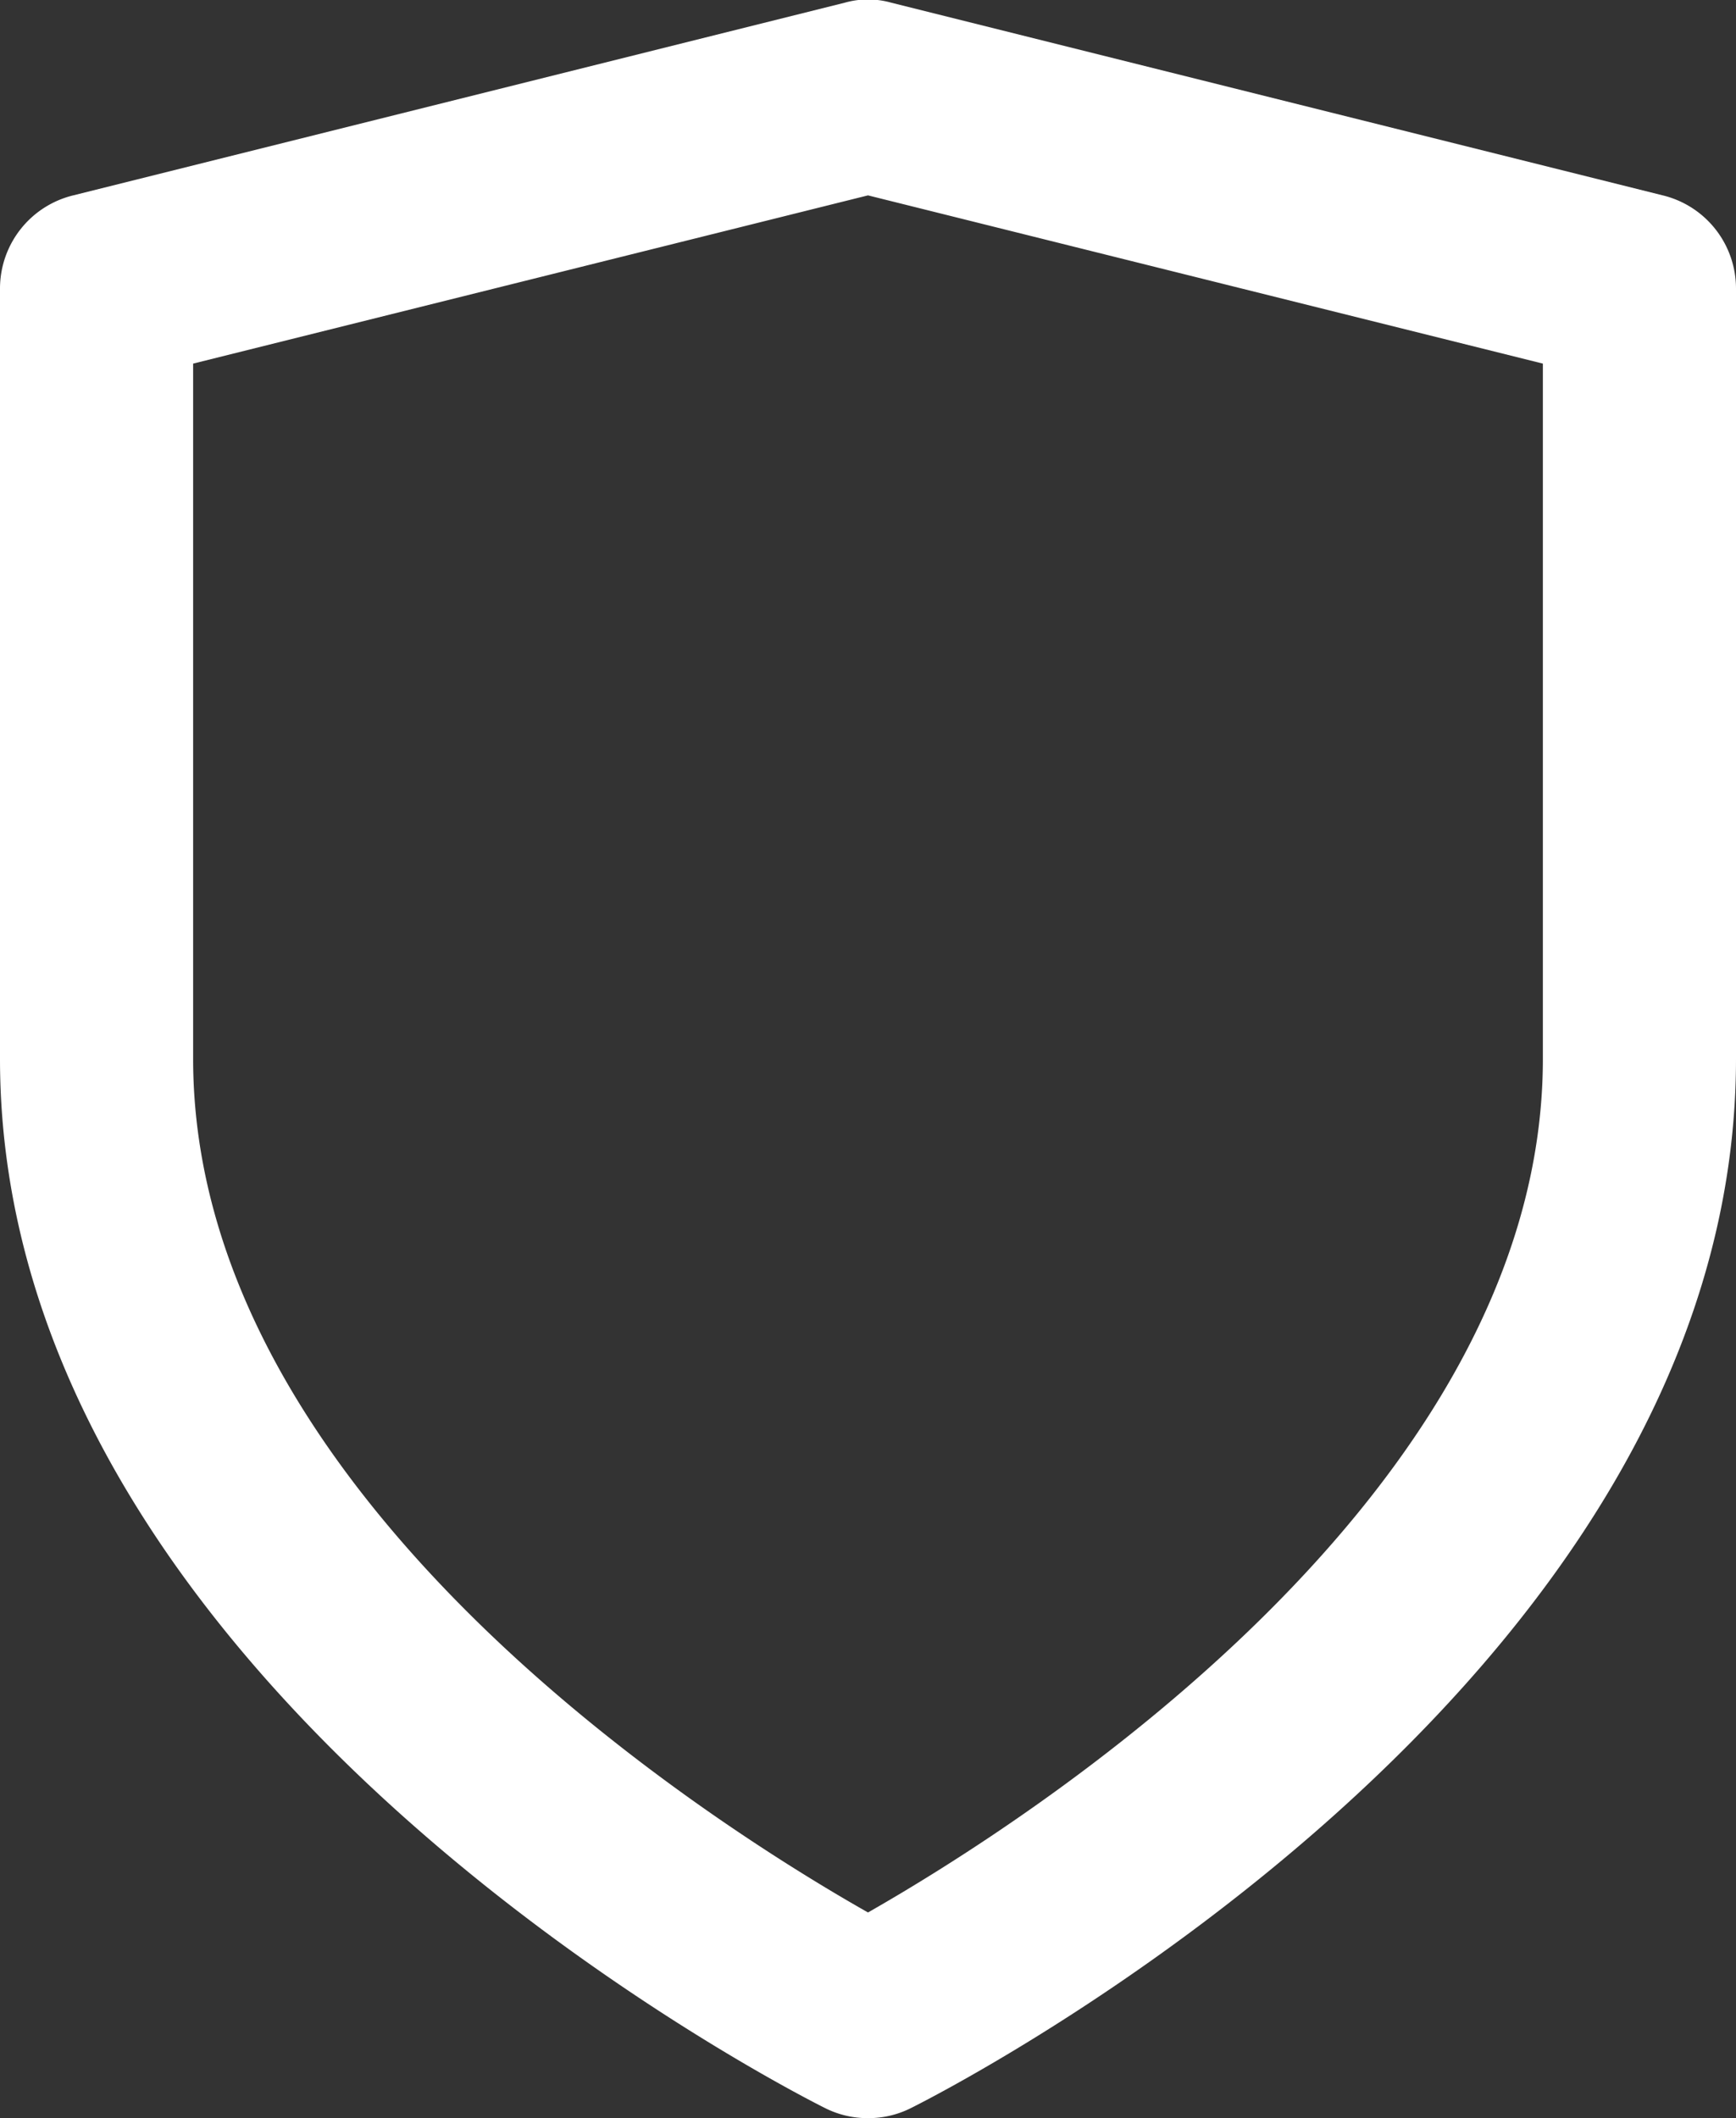<svg xmlns="http://www.w3.org/2000/svg" width="32" height="39.03" viewBox="0 0 32 39.03">
  <rect x="0" y="0" width="32" height="39.03" fill="#333333" stroke="none"/>
  <defs>
    <style>
      .cls-1 {
        fill: #fff;
        fill-rule: evenodd;
      }
    </style>
  </defs>
  <path id="ic-4.svg" class="cls-1" d="M1070,1627a1.743,1.743,0,0,1-.8-0.19c-0.62-.31-15.2-7.72-15.2-19.33v-14.19a1.767,1.767,0,0,1,1.35-1.72l14.22-3.55a1.571,1.571,0,0,1,.86,0l14.22,3.55a1.767,1.767,0,0,1,1.35,1.72v14.19c0,11.61-14.58,19.02-15.2,19.33A1.743,1.743,0,0,1,1070,1627Zm-12.44-32.33v12.81c0,8.07,9.58,14.11,12.44,15.73,2.86-1.63,12.44-7.68,12.44-15.73v-12.81l-12.44-3.1Z" transform="translate(-1054 -1587.97)"/>
</svg>
